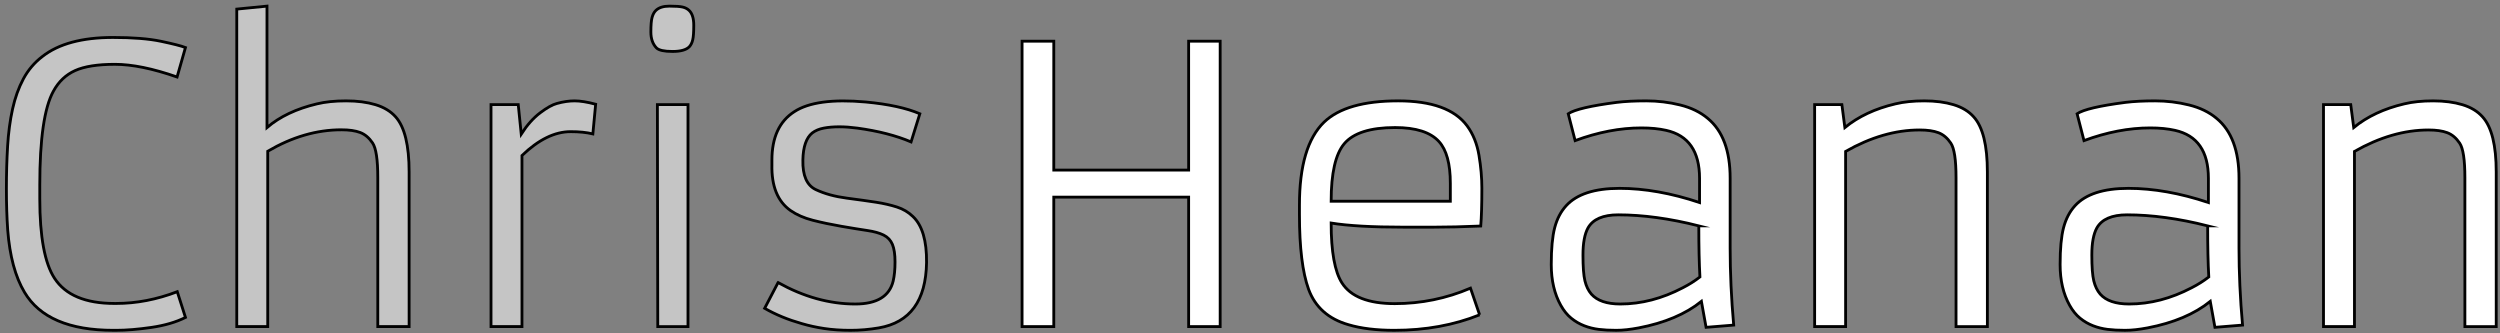 <svg width="390" height="52" xmlns="http://www.w3.org/2000/svg"><rect width="100%" height="100%" fill="#808080" stroke="none"/> <defs> <linearGradient x1="-0.03" y1="-1.443" x2="-0.03" y2="-0.321" id="color-1"> <stop offset="0" stop-color="#000000"/> <stop offset="1" stop-color="#ffffff"/> </linearGradient> </defs> <g> <title>background</title> <rect x="-1" y="-1" width="392" height="54" id="canvas_background" fill="none"/> </g> <g> <title>Layer 1</title> <g transform="translate(6,168.318) scale(0.442) " fill="none" stroke-miterlimit="10" stroke-dashoffset="0" font-family="sans-serif" font-weight="normal" font-size="12" text-anchor="start" id="svg_1"> <g id="svg_33" stroke="null"> <g id="svg_32" stroke="null"> <g id="svg_31" stroke="null"> <g fill="rgba(255,255,255,0.54)" id="svg_23" stroke="null"> <path d="m27.395,-273.708c7.154,0 14.352,-1.383 21.594,-4.148l2.897,9.085c-3.336,1.668 -7.351,2.842 -12.048,3.522c-4.696,0.68 -8.844,1.02 -12.443,1.02l-0.922,0c-15.625,0 -26.092,-4.477 -31.403,-13.43c-3.248,-5.442 -5.223,-12.772 -5.925,-21.989c-0.307,-4.433 -0.461,-9.283 -0.461,-14.549c0,-5.267 0.143,-10.281 0.428,-15.043c0.285,-4.762 0.867,-9.129 1.745,-13.101c0.878,-3.972 2.151,-7.516 3.818,-10.632c1.668,-3.116 3.906,-5.75 6.715,-7.9c5.706,-4.477 14.001,-6.715 24.885,-6.715c7.022,0 12.673,0.45 16.952,1.35c4.279,0.9 7.165,1.635 8.657,2.205l-2.963,10.402c-8.558,-2.984 -15.877,-4.477 -21.956,-4.477c-6.079,0 -10.753,0.735 -14.023,2.205c-3.27,1.47 -5.826,3.895 -7.67,7.275c-3.204,5.793 -4.806,16.832 -4.806,33.115l0,4.872c0,13.386 1.734,22.735 5.201,28.045c3.862,5.925 10.907,8.888 21.133,8.888l0.593,0l0,0z" id="svg_18" stroke="null"/> <path d="m106.923,-335c-8.734,0 -17.402,2.524 -26.005,7.571l0,61.884l-10.929,0l0,-112.05l10.665,-1.053l0,42.858c4.521,-3.862 10.402,-6.649 17.644,-8.361c2.897,-0.702 6.32,-1.053 10.27,-1.053c3.95,0 7.417,0.45 10.402,1.35c2.984,0.9 5.355,2.337 7.11,4.312c3.16,3.555 4.74,10.029 4.74,19.421l0,54.577l-11.06,0l0,-52.602c0,-6.32 -0.614,-10.391 -1.843,-12.212c-1.229,-1.821 -2.688,-3.05 -4.378,-3.687c-1.69,-0.636 -3.895,-0.955 -6.616,-0.955l-0,-0z" id="svg_19" stroke="null"/> <path d="m187.834,-334.342c-5.618,0 -11.345,2.809 -17.183,8.427l0,60.37l-10.928,0l0,-78.343l9.612,0l1.053,10.402c2.063,-3.204 4.29,-5.706 6.682,-7.505c2.392,-1.799 4.356,-2.897 5.892,-3.292c2.194,-0.614 4.279,-0.922 6.254,-0.922c1.975,0 4.455,0.395 7.439,1.185l-0.988,10.468c-2.238,-0.527 -4.85,-0.79 -7.834,-0.79l0,0z" id="svg_20" stroke="null"/> <path d="m218.447,-343.888l10.797,0l0,78.343l-10.665,0l-0.132,-78.343l0,0zm5.333,-18.763c-2.941,0 -4.828,-0.417 -5.662,-1.251c-1.317,-1.361 -1.975,-3.237 -1.975,-5.629c0,-2.392 0.143,-4.104 0.428,-5.135c0.285,-1.031 0.713,-1.832 1.284,-2.403c1.053,-1.053 2.666,-1.58 4.839,-1.58c2.173,0 3.731,0.11 4.674,0.329c0.944,0.219 1.723,0.636 2.337,1.251c1.053,1.053 1.58,2.776 1.58,5.168c0,2.392 -0.121,4.104 -0.362,5.135c-0.241,1.031 -0.647,1.854 -1.218,2.469c-1.097,1.097 -3.072,1.646 -5.925,1.646" id="svg_21" stroke="null"/> <path d="m261.041,-281.082c9.041,5.047 18.126,7.571 27.255,7.571c7.593,0 12.048,-2.699 13.364,-8.098c0.439,-1.843 0.658,-4.093 0.658,-6.748c0,-2.655 -0.307,-4.718 -0.922,-6.188c-0.614,-1.47 -1.646,-2.568 -3.094,-3.292c-1.448,-0.724 -3.369,-1.262 -5.761,-1.613c-2.392,-0.351 -5.431,-0.845 -9.118,-1.481c-3.687,-0.636 -7.066,-1.35 -10.138,-2.14c-3.072,-0.79 -5.684,-1.931 -7.834,-3.423c-4.565,-3.204 -6.759,-8.602 -6.583,-16.195l0,-1.646c0,-7.988 2.633,-13.672 7.9,-17.051c5.091,-3.336 13.496,-4.477 25.215,-3.423c7.988,0.746 14.352,2.129 19.092,4.148l-3.094,9.941c-5.267,-2.238 -11.587,-3.862 -18.96,-4.872c-2.282,-0.307 -4.422,-0.461 -6.419,-0.461c-1.997,0 -3.807,0.154 -5.431,0.461c-1.624,0.307 -2.984,0.878 -4.082,1.712c-2.107,1.712 -3.204,4.894 -3.292,9.546c-0.132,5.486 1.404,8.975 4.608,10.468c3.072,1.448 6.715,2.447 10.929,2.995c4.213,0.549 7.659,1.031 10.336,1.448c2.677,0.417 5.113,0.977 7.308,1.679c2.194,0.702 4.082,1.821 5.662,3.358c3.292,3.116 4.894,8.537 4.806,16.261c-0.219,13.474 -5.837,21.155 -16.854,23.042c-3.336,0.571 -6.671,0.856 -10.007,0.856c-3.336,0 -6.397,-0.208 -9.184,-0.625c-2.787,-0.417 -5.453,-0.998 -7.999,-1.745c-4.828,-1.361 -9.195,-3.16 -13.101,-5.398l4.74,-9.085l-0,-0z" id="svg_22" stroke="null"/> </g> <g fill="url(#color-1)" id="svg_30" stroke="null"> <path d="m347.156,-366.271l11.192,0l0,45.492l47.598,0l0,-45.492l11.126,0l0,100.727l-11.126,0l0,-45.689l-47.598,0l0,45.689l-11.192,0l0,-100.727z" id="svg_24" stroke="null"/> <path d="m508.648,-269.692c-9.085,3.643 -19.114,5.464 -30.086,5.464c-6.364,0 -11.762,-0.658 -16.195,-1.975c-7.066,-2.019 -11.762,-6.188 -14.089,-12.509c-2.151,-5.925 -3.226,-14.703 -3.226,-26.334l0,-3.358c0,-13.913 2.897,-23.678 8.69,-29.296c5.223,-5.003 13.935,-7.505 26.136,-7.505c11.894,0 20.014,2.941 24.359,8.822c2.107,2.853 3.5,6.309 4.18,10.369c0.68,4.06 1.02,7.933 1.02,11.62c0,5.75 -0.132,10.204 -0.395,13.364c-6.188,0.263 -11.74,0.395 -16.656,0.395c0,0 -3.533,0 -10.599,0c-11.06,0 -19.575,-0.483 -25.544,-1.448c0,10.095 1.273,17.139 3.818,21.133c3.116,4.872 9.327,7.308 18.631,7.308c9.305,0 18.214,-1.821 26.729,-5.464l3.226,9.414m-10.336,-40.093l0,-6.32c0,-6.891 -1.339,-11.806 -4.016,-14.747c-2.984,-3.292 -8.142,-4.938 -15.471,-4.938c-8.778,0 -14.769,1.909 -17.973,5.728c-3.072,3.643 -4.608,10.402 -4.608,20.277l42.068,0l0,0l0,0z" id="svg_25" stroke="null"/> <path d="m597.063,-293.327c0,8.734 0.417,17.819 1.251,27.255l-9.743,0.79l-1.646,-9.151c-5.574,4.477 -12.947,7.593 -22.12,9.348c-2.984,0.571 -5.64,0.856 -7.966,0.856c-2.326,0 -4.378,-0.11 -6.156,-0.329c-1.778,-0.219 -3.489,-0.647 -5.135,-1.284c-1.646,-0.636 -3.171,-1.525 -4.575,-2.666c-1.404,-1.141 -2.633,-2.655 -3.687,-4.543c-2.238,-3.994 -3.358,-8.789 -3.358,-14.385c0,-5.596 0.406,-9.941 1.218,-13.035c0.812,-3.094 2.162,-5.673 4.049,-7.736c3.731,-4.082 10.007,-6.123 18.829,-6.123c8.822,0 18.236,1.668 28.243,5.003l0,-8.558c0,-9.524 -3.928,-15.164 -11.784,-16.919c-2.546,-0.571 -5.464,-0.856 -8.756,-0.856c-7.505,0 -15.296,1.492 -23.371,4.477l-2.436,-9.48c2.238,-1.492 7.944,-2.831 17.117,-4.016c2.897,-0.351 6.375,-0.527 10.435,-0.527c4.06,0 8.043,0.483 11.949,1.448c3.906,0.966 7.154,2.546 9.743,4.74c5.267,4.345 7.9,11.389 7.9,21.133l0,24.556m-11.06,-7.768c-10.27,-2.589 -19.75,-3.884 -28.44,-3.884c-5.355,0 -8.91,1.536 -10.665,4.608c-1.185,2.151 -1.778,5.333 -1.778,9.546c0,4.213 0.23,7.264 0.691,9.151c0.461,1.887 1.218,3.445 2.271,4.674c2.063,2.326 5.464,3.489 10.204,3.489c7.417,0 14.769,-1.909 22.055,-5.728c2.238,-1.141 4.257,-2.414 6.057,-3.818c-0.263,-4.74 -0.395,-10.753 -0.395,-18.039z" id="svg_26" stroke="null"/> <path d="m663.951,-334.934c-8.558,0 -17.271,2.524 -26.136,7.571l0,61.818l-10.928,0l0,-78.343l9.612,0l1.053,8.098c4.784,-3.906 10.731,-6.693 17.841,-8.361c2.897,-0.702 6.298,-1.053 10.204,-1.053c3.906,0 7.351,0.45 10.336,1.35c2.984,0.9 5.355,2.337 7.11,4.312c3.204,3.555 4.806,10.029 4.806,19.421l0,54.577l-11.06,0l0,-52.536c0,-6.32 -0.614,-10.391 -1.843,-12.212c-1.229,-1.821 -2.688,-3.05 -4.378,-3.687c-1.69,-0.636 -3.895,-0.955 -6.616,-0.955l0,-0l0,0z" id="svg_27" stroke="null"/> <path d="m776.66,-293.327c0,8.734 0.417,17.819 1.251,27.255l-9.743,0.79l-1.646,-9.151c-5.574,4.477 -12.947,7.593 -22.12,9.348c-2.984,0.571 -5.64,0.856 -7.966,0.856c-2.326,0 -4.378,-0.11 -6.156,-0.329c-1.778,-0.219 -3.489,-0.647 -5.135,-1.284c-1.646,-0.636 -3.171,-1.525 -4.575,-2.666c-1.404,-1.141 -2.633,-2.655 -3.687,-4.543c-2.238,-3.994 -3.358,-8.789 -3.358,-14.385c0,-5.596 0.406,-9.941 1.218,-13.035c0.812,-3.094 2.162,-5.673 4.049,-7.736c3.731,-4.082 10.007,-6.123 18.829,-6.123c8.822,0 18.236,1.668 28.243,5.003l0,-8.558c0,-9.524 -3.928,-15.164 -11.784,-16.919c-2.546,-0.571 -5.464,-0.856 -8.756,-0.856c-7.505,0 -15.296,1.492 -23.371,4.477l-2.436,-9.48c2.238,-1.492 7.944,-2.831 17.117,-4.016c2.897,-0.351 6.375,-0.527 10.435,-0.527c4.06,0 8.043,0.483 11.949,1.448c3.906,0.966 7.154,2.546 9.743,4.74c5.267,4.345 7.9,11.389 7.9,21.133l0,24.556m-11.06,-7.768c-10.27,-2.589 -19.75,-3.884 -28.44,-3.884c-5.355,0 -8.91,1.536 -10.665,4.608c-1.185,2.151 -1.778,5.333 -1.778,9.546c0,4.213 0.23,7.264 0.691,9.151c0.461,1.887 1.218,3.445 2.271,4.674c2.063,2.326 5.464,3.489 10.204,3.489c7.417,0 14.769,-1.909 22.055,-5.728c2.238,-1.141 4.257,-2.414 6.057,-3.818c-0.263,-4.74 -0.395,-10.753 -0.395,-18.039z" id="svg_28" stroke="null"/> <path d="m843.547,-334.934c-8.558,0 -17.271,2.524 -26.136,7.571l0,61.818l-10.929,0l0,-78.343l9.612,0l1.053,8.098c4.784,-3.906 10.731,-6.693 17.841,-8.361c2.897,-0.702 6.298,-1.053 10.204,-1.053c3.906,0 7.351,0.45 10.336,1.35c2.984,0.9 5.355,2.337 7.11,4.312c3.204,3.555 4.806,10.029 4.806,19.421l0,54.577l-11.06,0l0,-52.536c0,-6.32 -0.614,-10.391 -1.843,-12.212c-1.229,-1.821 -2.688,-3.05 -4.378,-3.687c-1.69,-0.636 -3.895,-0.955 -6.616,-0.955l0,-0l-0,0z" id="svg_29" stroke="null"/> </g> </g> </g> </g> </g> </g></svg>